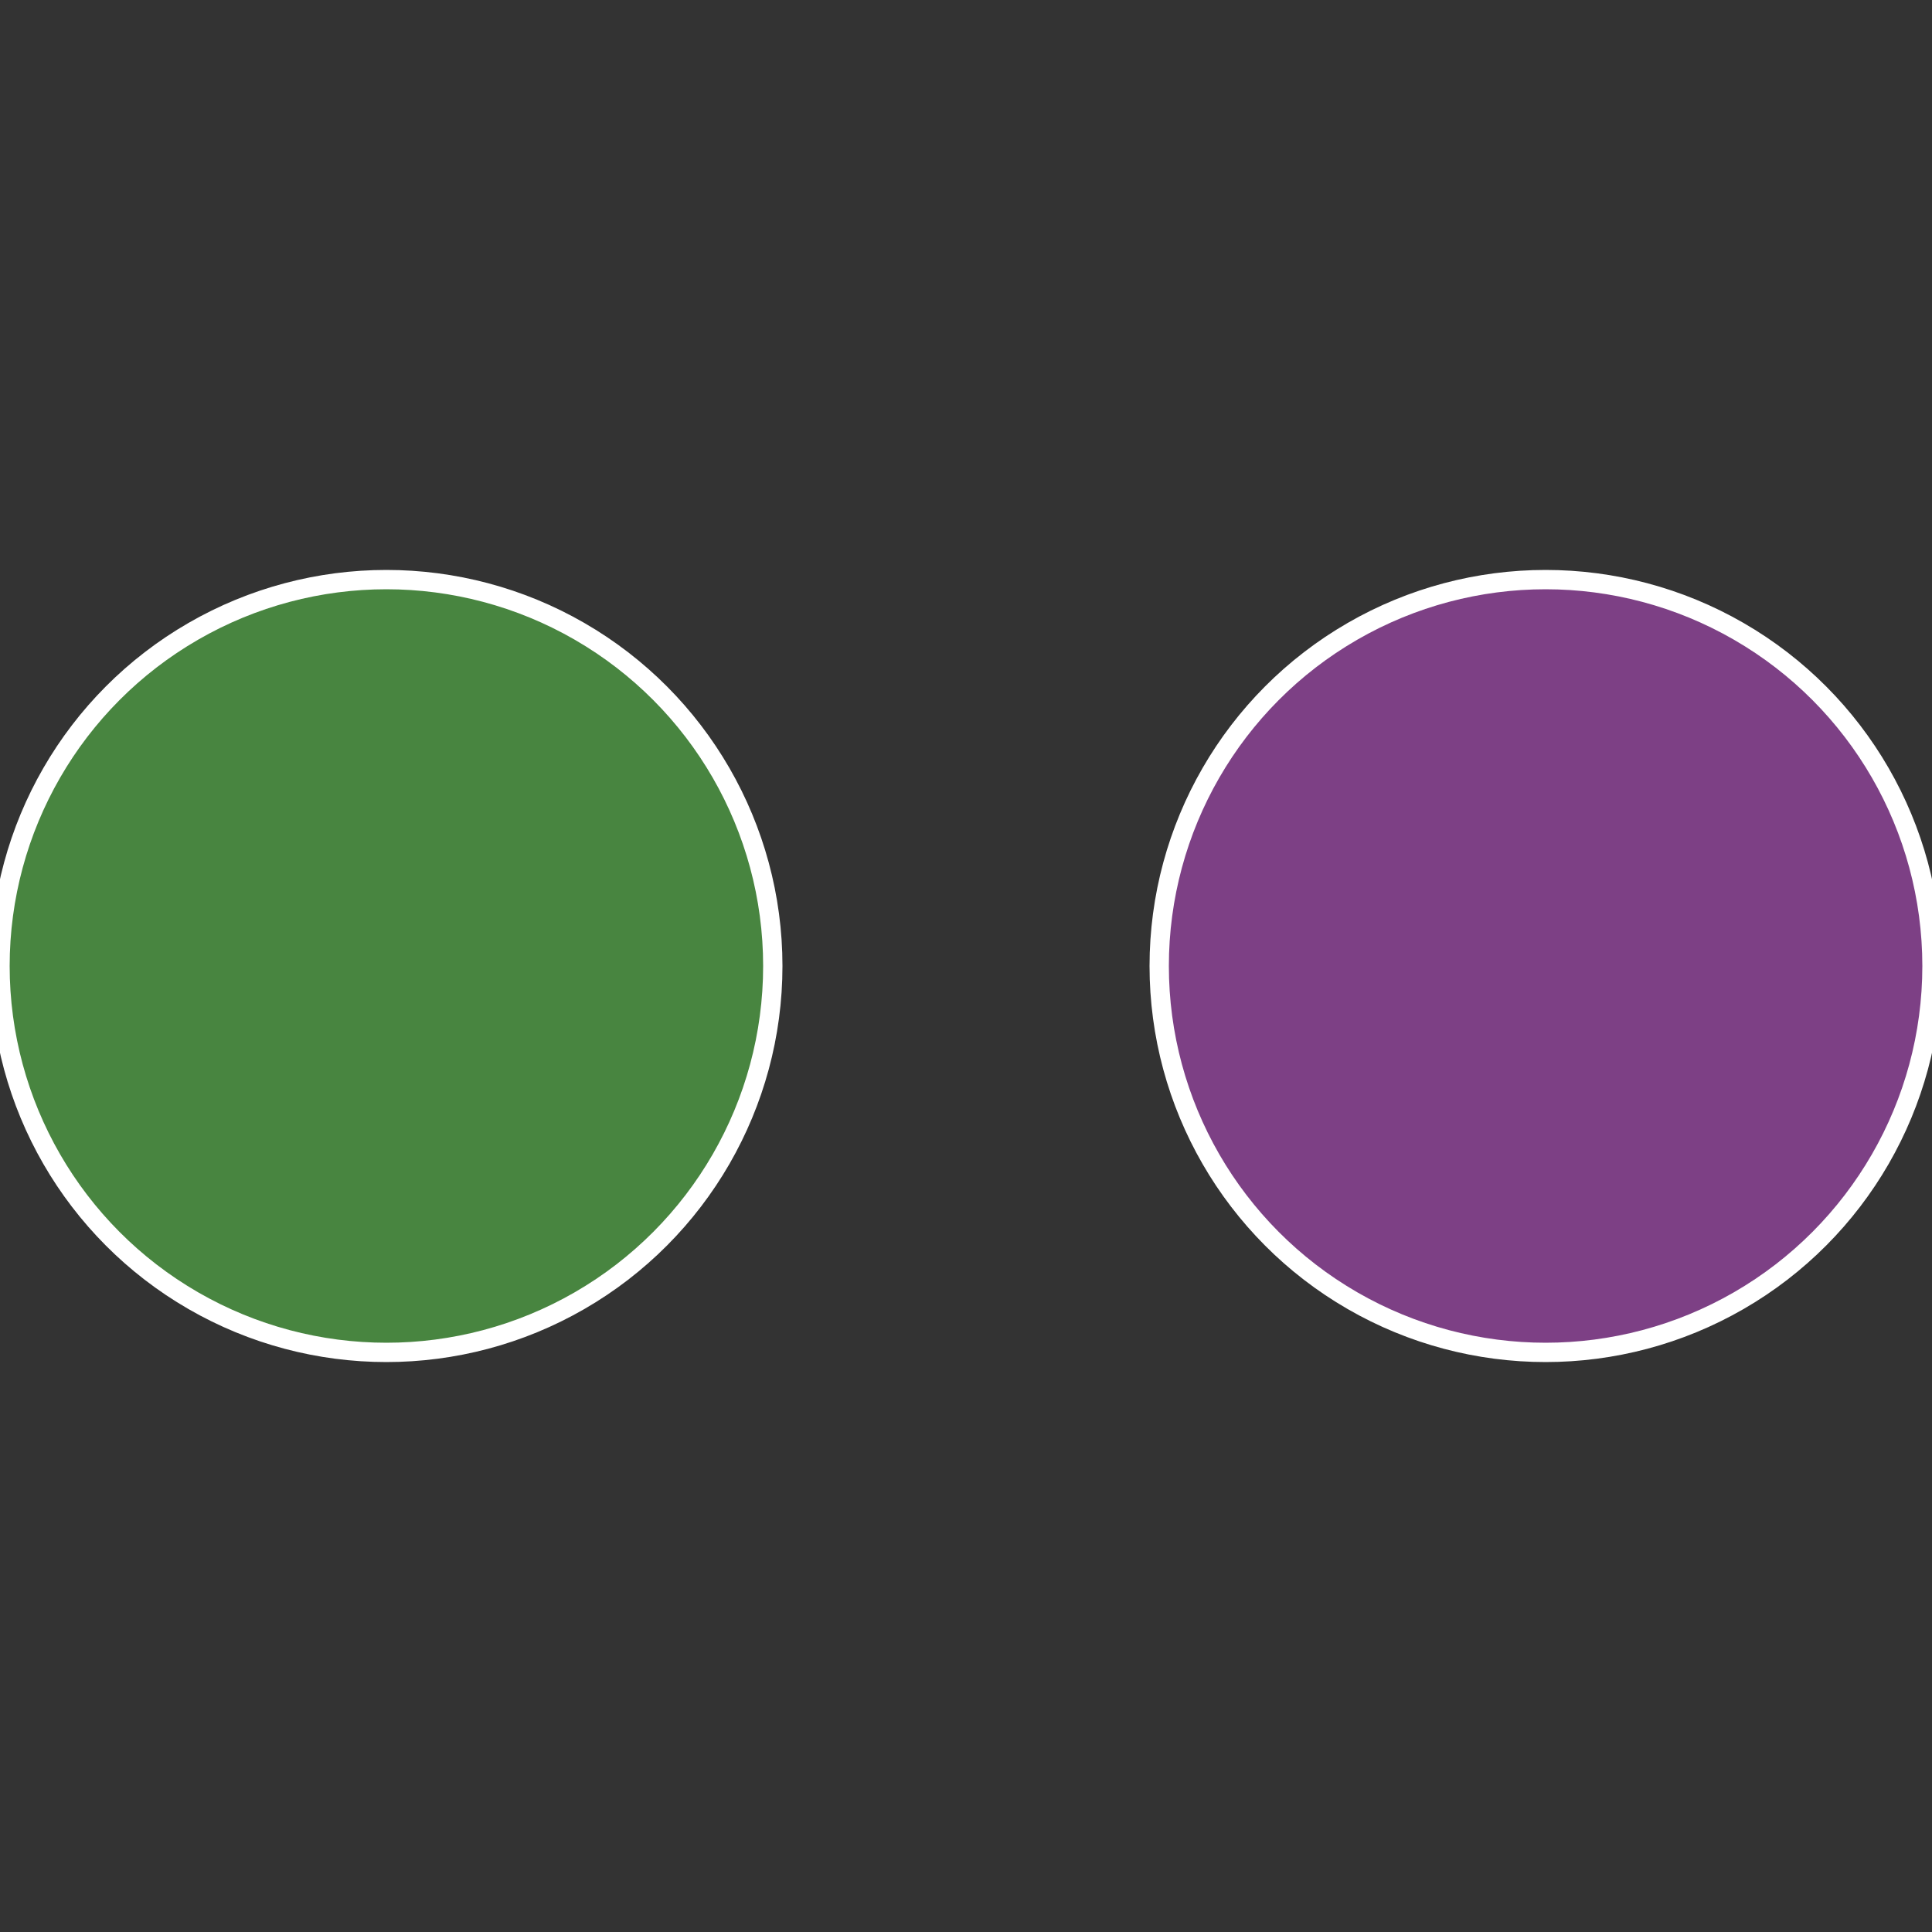 <?xml version="1.0" standalone="no"?>
<svg width="500" height="500" viewBox="-1 -1 2 2" xmlns="http://www.w3.org/2000/svg">
 
                <rect x="-1" y="-1" width="2" height="2" fill="#333333" stroke="none"/>
 
                <circle cx="0.6" cy="0" r="0.4" fill="#7d4085" stroke="#fff" stroke-width="1%" />
             
                <circle cx="-0.6" cy="7.3478807948841E-17" r="0.4" fill="#488540" stroke="#fff" stroke-width="1%" />
            </svg>
